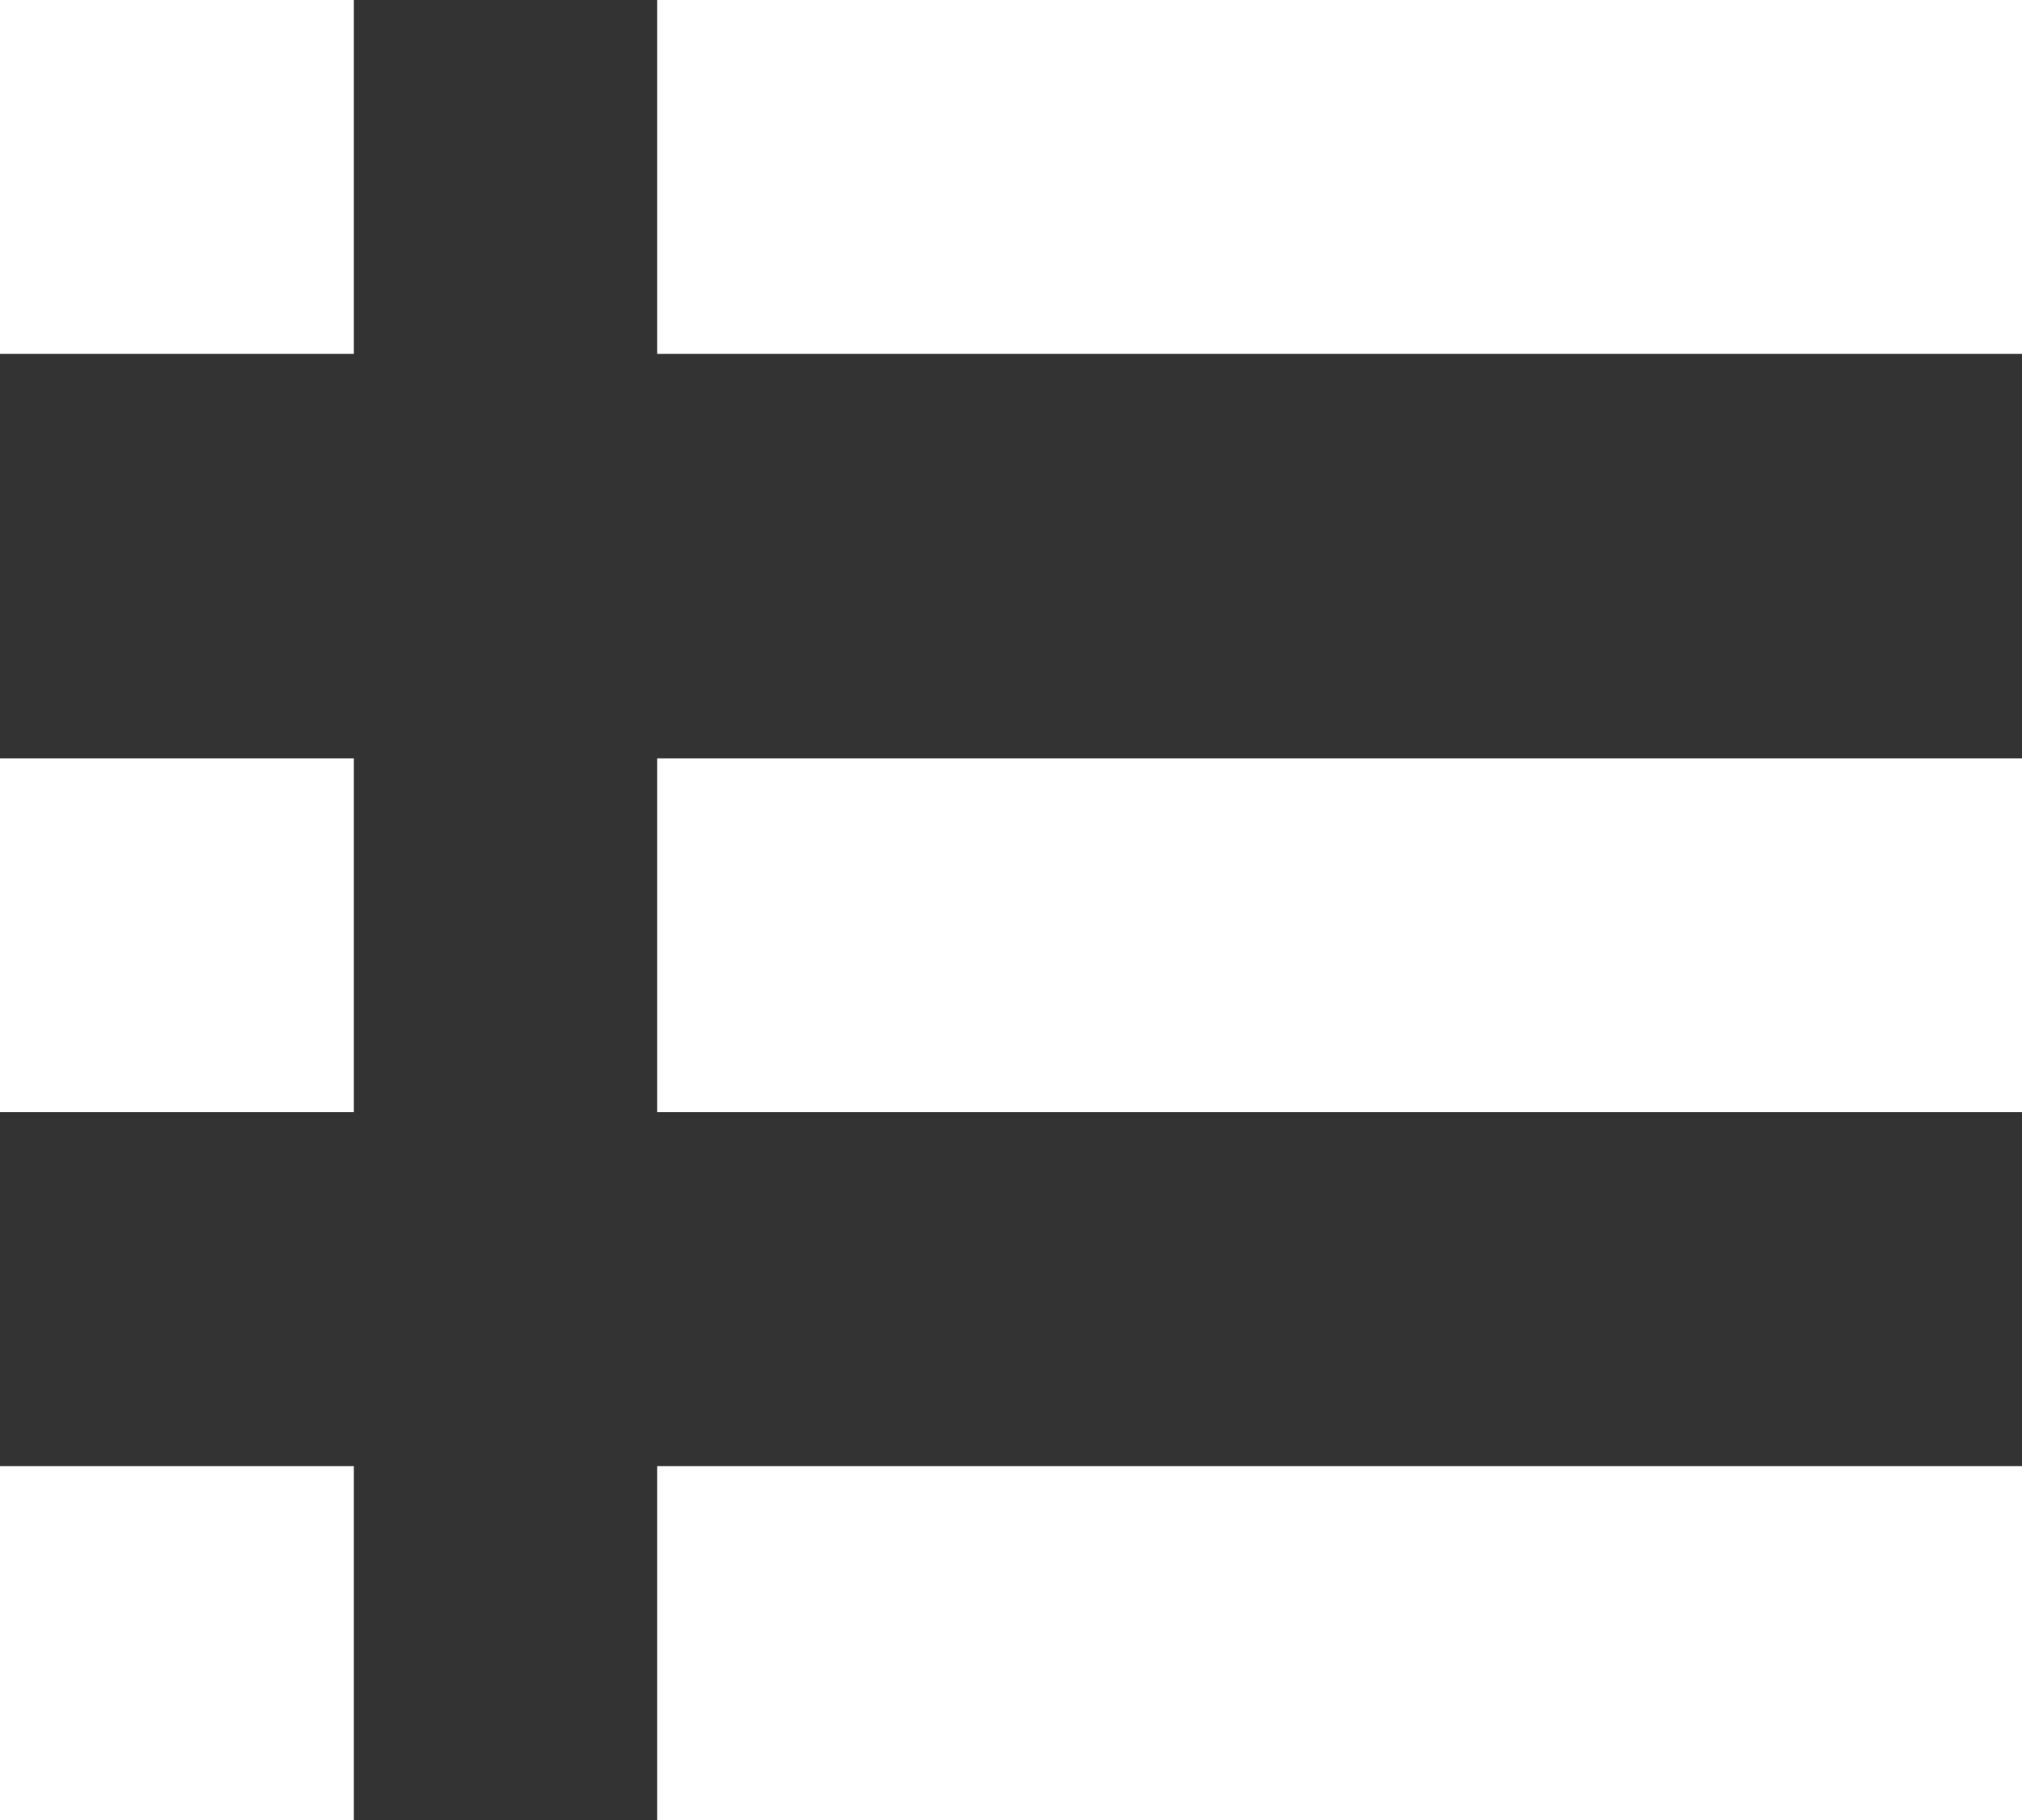 <?xml version="1.0" encoding="utf-8"?>
<!-- Generator: Adobe Illustrator 22.0.1, SVG Export Plug-In . SVG Version: 6.00 Build 0)  -->
<svg version="1.1" id="レイヤー_1" xmlns="http://www.w3.org/2000/svg" xmlns:xlink="http://www.w3.org/1999/xlink" x="0px"
	 y="0px" viewBox="0 0 40 36" style="enable-background:new 0 0 40 36;" xml:space="preserve">
<rect x="0" y="0" width="40" height="36" fill="#333333" stroke="none"/>
<style type="text/css">
	.st0{fill:#FFFFFF;}
</style>
<rect class="st0" width="7" height="7"/>
<rect x="13" class="st0" width="27" height="7"/>
<rect y="15" class="st0" width="7" height="7"/>
<rect x="13" y="15" class="st0" width="27" height="7"/>
<rect y="29" class="st0" width="7" height="7"/>
<rect x="13" y="29" class="st0" width="27" height="7"/>
</svg>

